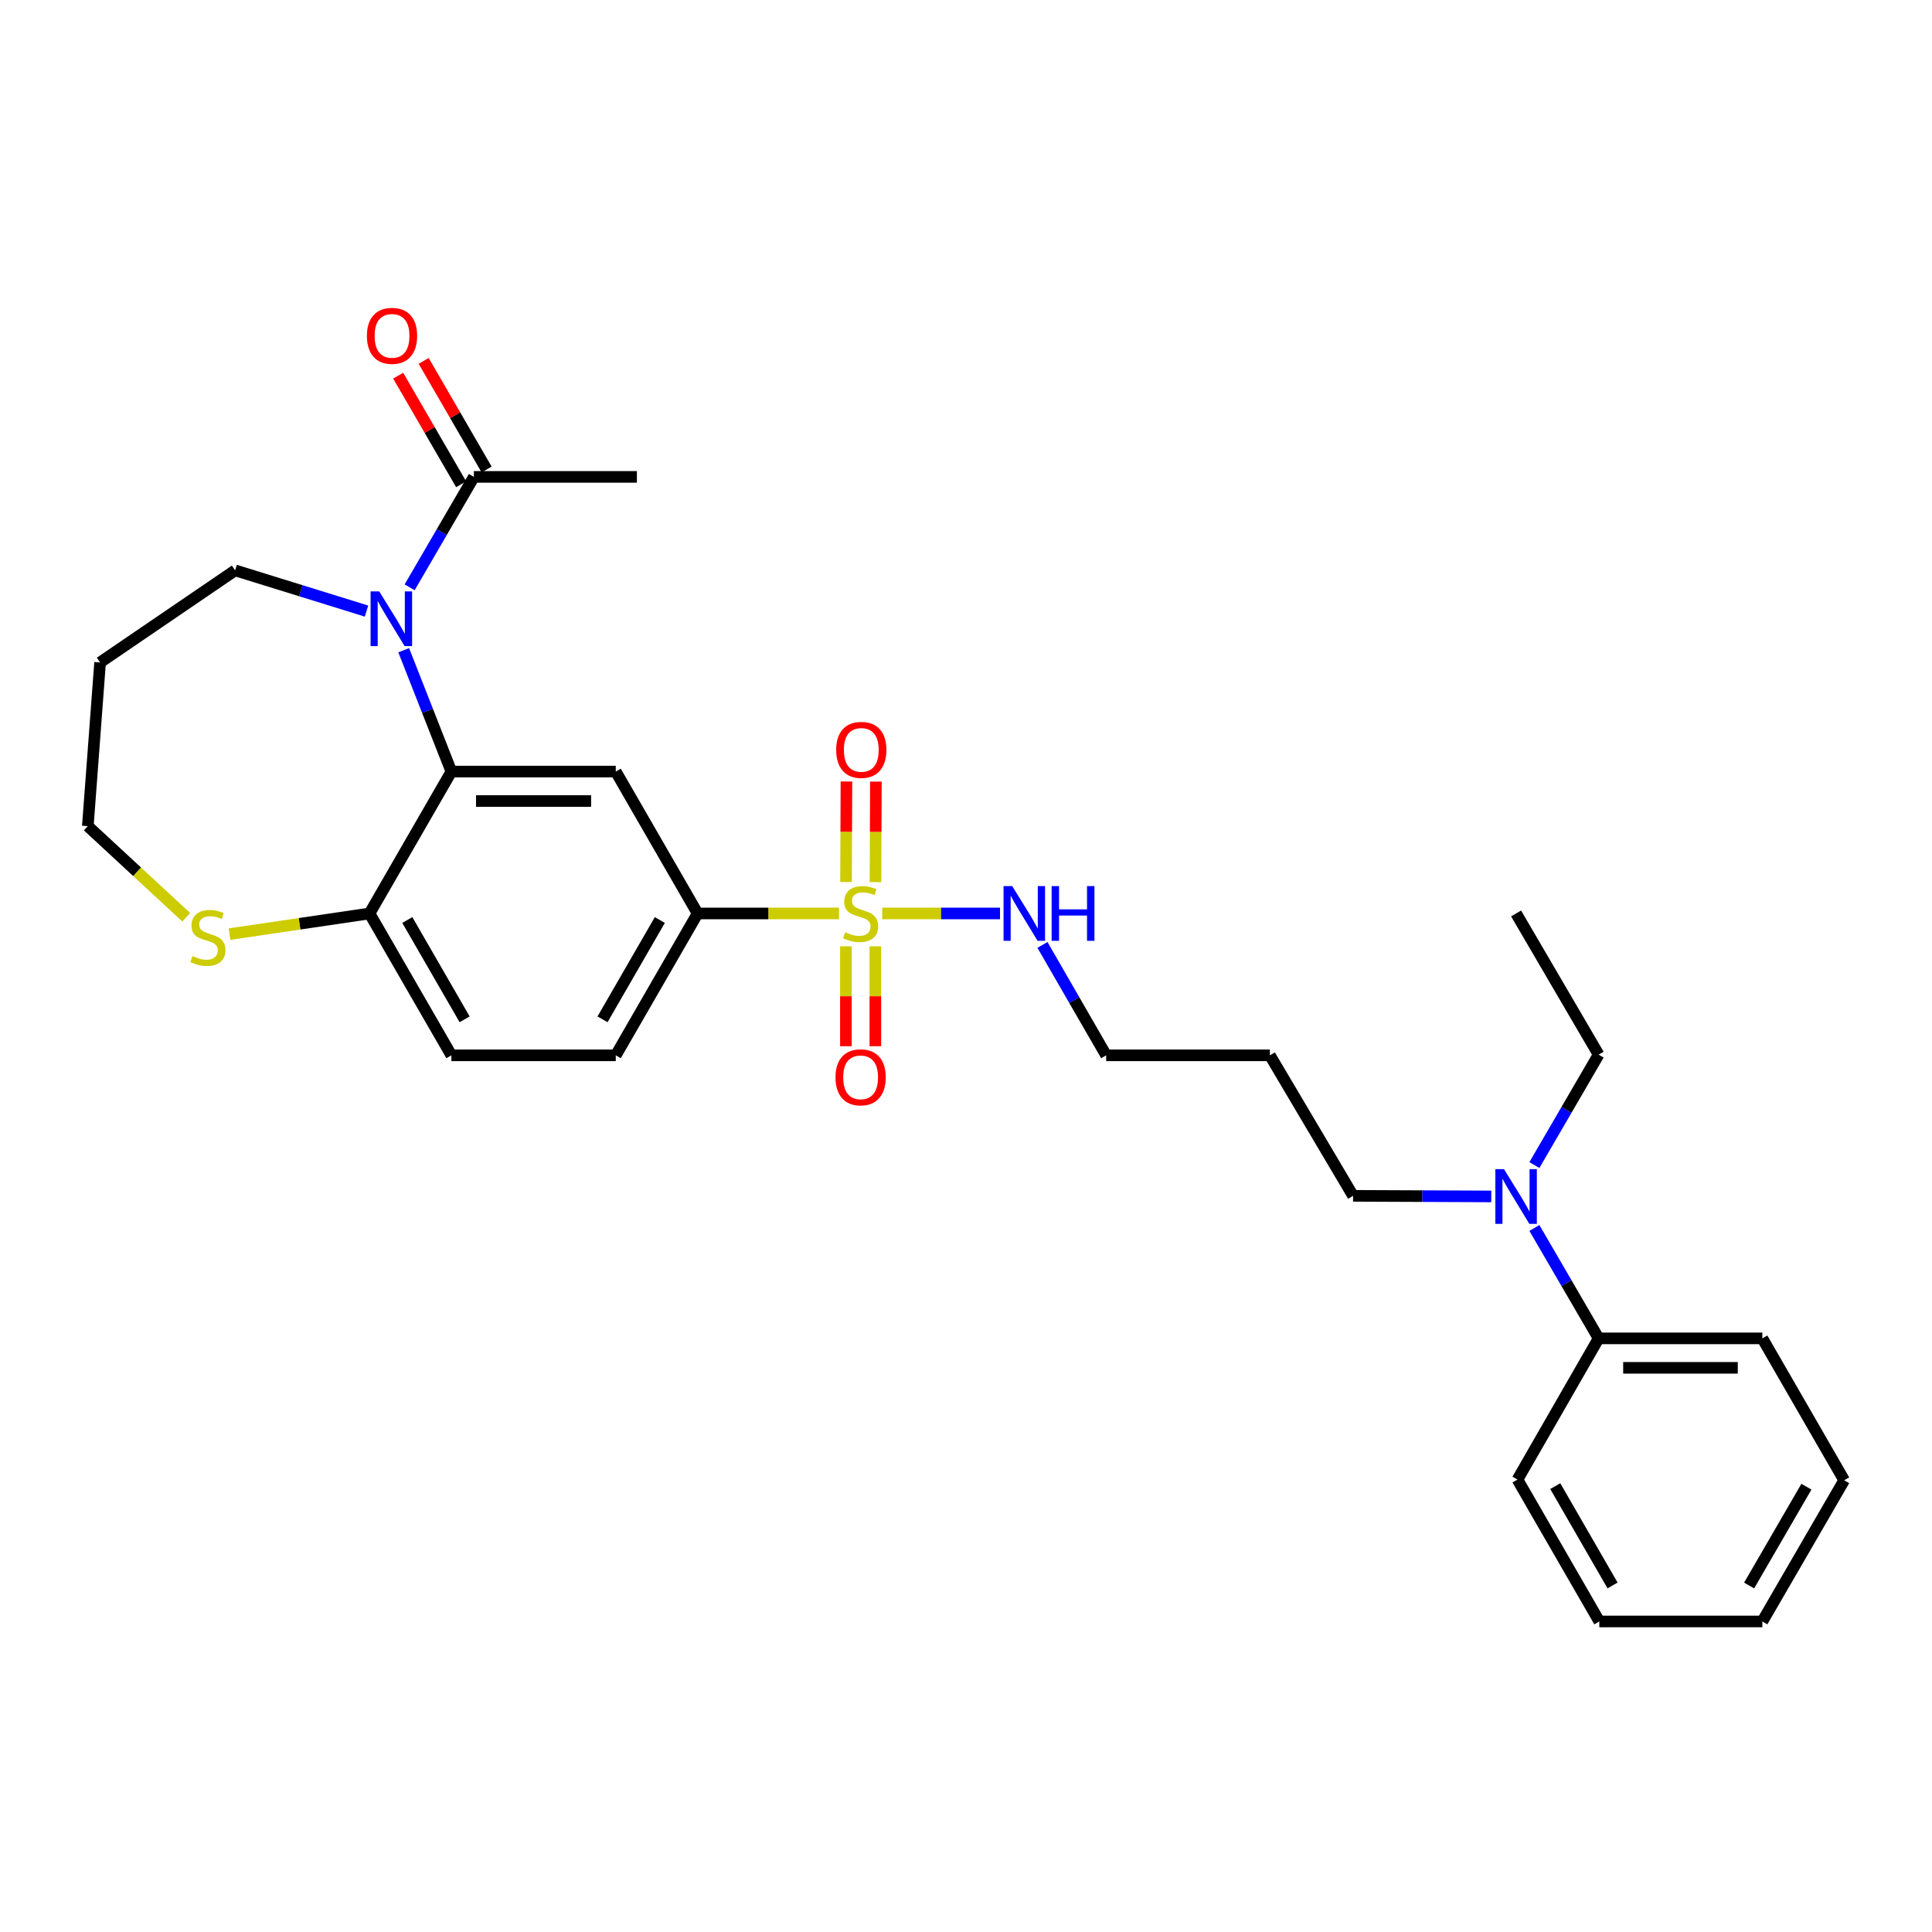 <?xml version='1.0' encoding='iso-8859-1'?>
<svg version='1.1' baseProfile='full'
              xmlns='http://www.w3.org/2000/svg'
                      xmlns:rdkit='http://www.rdkit.org/xml'
                      xmlns:xlink='http://www.w3.org/1999/xlink'
                  xml:space='preserve'
width='1000px' height='1000px' viewBox='0 0 1000 1000'>
<!-- END OF HEADER -->
<rect style='opacity:1.0;fill:#FFFFFF;stroke:none' width='1000' height='1000' x='0' y='0'> </rect>
<path class='bond-3' d='M 434.269,472.805 L 397.676,472.805' style='fill:none;fill-rule:evenodd;stroke:#CCCC00;stroke-width:6px;stroke-linecap:butt;stroke-linejoin:miter;stroke-opacity:1' />
<path class='bond-3' d='M 397.676,472.805 L 361.083,472.805' style='fill:none;fill-rule:evenodd;stroke:#000000;stroke-width:6px;stroke-linecap:butt;stroke-linejoin:miter;stroke-opacity:1' />
<path class='bond-6' d='M 437.835,489.803 L 437.835,515.663' style='fill:none;fill-rule:evenodd;stroke:#CCCC00;stroke-width:6px;stroke-linecap:butt;stroke-linejoin:miter;stroke-opacity:1' />
<path class='bond-6' d='M 437.835,515.663 L 437.835,541.522' style='fill:none;fill-rule:evenodd;stroke:#FF0000;stroke-width:6px;stroke-linecap:butt;stroke-linejoin:miter;stroke-opacity:1' />
<path class='bond-6' d='M 453.082,489.803 L 453.082,515.663' style='fill:none;fill-rule:evenodd;stroke:#CCCC00;stroke-width:6px;stroke-linecap:butt;stroke-linejoin:miter;stroke-opacity:1' />
<path class='bond-6' d='M 453.082,515.663 L 453.082,541.522' style='fill:none;fill-rule:evenodd;stroke:#FF0000;stroke-width:6px;stroke-linecap:butt;stroke-linejoin:miter;stroke-opacity:1' />
<path class='bond-7' d='M 453.148,456.597 L 453.255,430.579' style='fill:none;fill-rule:evenodd;stroke:#CCCC00;stroke-width:6px;stroke-linecap:butt;stroke-linejoin:miter;stroke-opacity:1' />
<path class='bond-7' d='M 453.255,430.579 L 453.361,404.561' style='fill:none;fill-rule:evenodd;stroke:#FF0000;stroke-width:6px;stroke-linecap:butt;stroke-linejoin:miter;stroke-opacity:1' />
<path class='bond-7' d='M 437.901,456.535 L 438.008,430.517' style='fill:none;fill-rule:evenodd;stroke:#CCCC00;stroke-width:6px;stroke-linecap:butt;stroke-linejoin:miter;stroke-opacity:1' />
<path class='bond-7' d='M 438.008,430.517 L 438.115,404.499' style='fill:none;fill-rule:evenodd;stroke:#FF0000;stroke-width:6px;stroke-linecap:butt;stroke-linejoin:miter;stroke-opacity:1' />
<path class='bond-9' d='M 456.656,472.805 L 487.129,472.805' style='fill:none;fill-rule:evenodd;stroke:#CCCC00;stroke-width:6px;stroke-linecap:butt;stroke-linejoin:miter;stroke-opacity:1' />
<path class='bond-9' d='M 487.129,472.805 L 517.602,472.805' style='fill:none;fill-rule:evenodd;stroke:#0000FF;stroke-width:6px;stroke-linecap:butt;stroke-linejoin:miter;stroke-opacity:1' />
<path class='bond-0' d='M 208.956,336.56 L 221.296,367.963' style='fill:none;fill-rule:evenodd;stroke:#0000FF;stroke-width:6px;stroke-linecap:butt;stroke-linejoin:miter;stroke-opacity:1' />
<path class='bond-0' d='M 221.296,367.963 L 233.636,399.365' style='fill:none;fill-rule:evenodd;stroke:#000000;stroke-width:6px;stroke-linecap:butt;stroke-linejoin:miter;stroke-opacity:1' />
<path class='bond-4' d='M 212.031,303.992 L 228.657,275.414' style='fill:none;fill-rule:evenodd;stroke:#0000FF;stroke-width:6px;stroke-linecap:butt;stroke-linejoin:miter;stroke-opacity:1' />
<path class='bond-4' d='M 228.657,275.414 L 245.283,246.837' style='fill:none;fill-rule:evenodd;stroke:#000000;stroke-width:6px;stroke-linecap:butt;stroke-linejoin:miter;stroke-opacity:1' />
<path class='bond-15' d='M 189.701,316.292 L 155.704,305.756' style='fill:none;fill-rule:evenodd;stroke:#0000FF;stroke-width:6px;stroke-linecap:butt;stroke-linejoin:miter;stroke-opacity:1' />
<path class='bond-15' d='M 155.704,305.756 L 121.706,295.22' style='fill:none;fill-rule:evenodd;stroke:#000000;stroke-width:6px;stroke-linecap:butt;stroke-linejoin:miter;stroke-opacity:1' />
<path class='bond-1' d='M 233.636,399.365 L 318.722,399.365' style='fill:none;fill-rule:evenodd;stroke:#000000;stroke-width:6px;stroke-linecap:butt;stroke-linejoin:miter;stroke-opacity:1' />
<path class='bond-1' d='M 246.399,414.612 L 305.959,414.612' style='fill:none;fill-rule:evenodd;stroke:#000000;stroke-width:6px;stroke-linecap:butt;stroke-linejoin:miter;stroke-opacity:1' />
<path class='bond-29' d='M 233.636,399.365 L 191.266,472.805' style='fill:none;fill-rule:evenodd;stroke:#000000;stroke-width:6px;stroke-linecap:butt;stroke-linejoin:miter;stroke-opacity:1' />
<path class='bond-2' d='M 318.722,399.365 L 361.083,472.805' style='fill:none;fill-rule:evenodd;stroke:#000000;stroke-width:6px;stroke-linecap:butt;stroke-linejoin:miter;stroke-opacity:1' />
<path class='bond-12' d='M 361.083,472.805 L 318.722,546.236' style='fill:none;fill-rule:evenodd;stroke:#000000;stroke-width:6px;stroke-linecap:butt;stroke-linejoin:miter;stroke-opacity:1' />
<path class='bond-12' d='M 341.522,476.201 L 311.869,527.602' style='fill:none;fill-rule:evenodd;stroke:#000000;stroke-width:6px;stroke-linecap:butt;stroke-linejoin:miter;stroke-opacity:1' />
<path class='bond-11' d='M 251.878,243.013 L 235.584,214.907' style='fill:none;fill-rule:evenodd;stroke:#000000;stroke-width:6px;stroke-linecap:butt;stroke-linejoin:miter;stroke-opacity:1' />
<path class='bond-11' d='M 235.584,214.907 L 219.29,186.801' style='fill:none;fill-rule:evenodd;stroke:#FF0000;stroke-width:6px;stroke-linecap:butt;stroke-linejoin:miter;stroke-opacity:1' />
<path class='bond-11' d='M 238.687,250.66 L 222.393,222.554' style='fill:none;fill-rule:evenodd;stroke:#000000;stroke-width:6px;stroke-linecap:butt;stroke-linejoin:miter;stroke-opacity:1' />
<path class='bond-11' d='M 222.393,222.554 L 206.099,194.448' style='fill:none;fill-rule:evenodd;stroke:#FF0000;stroke-width:6px;stroke-linecap:butt;stroke-linejoin:miter;stroke-opacity:1' />
<path class='bond-19' d='M 245.283,246.837 L 329.658,246.837' style='fill:none;fill-rule:evenodd;stroke:#000000;stroke-width:6px;stroke-linecap:butt;stroke-linejoin:miter;stroke-opacity:1' />
<path class='bond-5' d='M 191.266,472.805 L 233.636,546.236' style='fill:none;fill-rule:evenodd;stroke:#000000;stroke-width:6px;stroke-linecap:butt;stroke-linejoin:miter;stroke-opacity:1' />
<path class='bond-5' d='M 210.828,476.2 L 240.487,527.601' style='fill:none;fill-rule:evenodd;stroke:#000000;stroke-width:6px;stroke-linecap:butt;stroke-linejoin:miter;stroke-opacity:1' />
<path class='bond-8' d='M 191.266,472.805 L 155.032,478.15' style='fill:none;fill-rule:evenodd;stroke:#000000;stroke-width:6px;stroke-linecap:butt;stroke-linejoin:miter;stroke-opacity:1' />
<path class='bond-8' d='M 155.032,478.15 L 118.797,483.495' style='fill:none;fill-rule:evenodd;stroke:#CCCC00;stroke-width:6px;stroke-linecap:butt;stroke-linejoin:miter;stroke-opacity:1' />
<path class='bond-18' d='M 96.405,474.779 L 70.93,451.193' style='fill:none;fill-rule:evenodd;stroke:#CCCC00;stroke-width:6px;stroke-linecap:butt;stroke-linejoin:miter;stroke-opacity:1' />
<path class='bond-18' d='M 70.93,451.193 L 45.455,427.606' style='fill:none;fill-rule:evenodd;stroke:#000000;stroke-width:6px;stroke-linecap:butt;stroke-linejoin:miter;stroke-opacity:1' />
<path class='bond-21' d='M 539.572,489.084 L 556.057,517.66' style='fill:none;fill-rule:evenodd;stroke:#0000FF;stroke-width:6px;stroke-linecap:butt;stroke-linejoin:miter;stroke-opacity:1' />
<path class='bond-21' d='M 556.057,517.66 L 572.542,546.236' style='fill:none;fill-rule:evenodd;stroke:#000000;stroke-width:6px;stroke-linecap:butt;stroke-linejoin:miter;stroke-opacity:1' />
<path class='bond-10' d='M 771.879,619.265 L 736.116,619.115' style='fill:none;fill-rule:evenodd;stroke:#0000FF;stroke-width:6px;stroke-linecap:butt;stroke-linejoin:miter;stroke-opacity:1' />
<path class='bond-10' d='M 736.116,619.115 L 700.353,618.964' style='fill:none;fill-rule:evenodd;stroke:#000000;stroke-width:6px;stroke-linecap:butt;stroke-linejoin:miter;stroke-opacity:1' />
<path class='bond-14' d='M 794.202,635.603 L 810.824,664.173' style='fill:none;fill-rule:evenodd;stroke:#0000FF;stroke-width:6px;stroke-linecap:butt;stroke-linejoin:miter;stroke-opacity:1' />
<path class='bond-14' d='M 810.824,664.173 L 827.445,692.742' style='fill:none;fill-rule:evenodd;stroke:#000000;stroke-width:6px;stroke-linecap:butt;stroke-linejoin:miter;stroke-opacity:1' />
<path class='bond-22' d='M 794.2,603.036 L 810.823,574.458' style='fill:none;fill-rule:evenodd;stroke:#0000FF;stroke-width:6px;stroke-linecap:butt;stroke-linejoin:miter;stroke-opacity:1' />
<path class='bond-22' d='M 810.823,574.458 L 827.445,545.88' style='fill:none;fill-rule:evenodd;stroke:#000000;stroke-width:6px;stroke-linecap:butt;stroke-linejoin:miter;stroke-opacity:1' />
<path class='bond-13' d='M 318.722,546.236 L 233.636,546.236' style='fill:none;fill-rule:evenodd;stroke:#000000;stroke-width:6px;stroke-linecap:butt;stroke-linejoin:miter;stroke-opacity:1' />
<path class='bond-23' d='M 827.445,692.742 L 912.184,692.742' style='fill:none;fill-rule:evenodd;stroke:#000000;stroke-width:6px;stroke-linecap:butt;stroke-linejoin:miter;stroke-opacity:1' />
<path class='bond-23' d='M 840.156,707.989 L 899.473,707.989' style='fill:none;fill-rule:evenodd;stroke:#000000;stroke-width:6px;stroke-linecap:butt;stroke-linejoin:miter;stroke-opacity:1' />
<path class='bond-24' d='M 827.445,692.742 L 785.44,765.826' style='fill:none;fill-rule:evenodd;stroke:#000000;stroke-width:6px;stroke-linecap:butt;stroke-linejoin:miter;stroke-opacity:1' />
<path class='bond-16' d='M 121.706,295.22 L 51.807,342.875' style='fill:none;fill-rule:evenodd;stroke:#000000;stroke-width:6px;stroke-linecap:butt;stroke-linejoin:miter;stroke-opacity:1' />
<path class='bond-30' d='M 51.807,342.875 L 45.455,427.606' style='fill:none;fill-rule:evenodd;stroke:#000000;stroke-width:6px;stroke-linecap:butt;stroke-linejoin:miter;stroke-opacity:1' />
<path class='bond-17' d='M 657.289,546.236 L 572.542,546.236' style='fill:none;fill-rule:evenodd;stroke:#000000;stroke-width:6px;stroke-linecap:butt;stroke-linejoin:miter;stroke-opacity:1' />
<path class='bond-20' d='M 657.289,546.236 L 700.353,618.964' style='fill:none;fill-rule:evenodd;stroke:#000000;stroke-width:6px;stroke-linecap:butt;stroke-linejoin:miter;stroke-opacity:1' />
<path class='bond-25' d='M 827.445,545.88 L 784.728,472.805' style='fill:none;fill-rule:evenodd;stroke:#000000;stroke-width:6px;stroke-linecap:butt;stroke-linejoin:miter;stroke-opacity:1' />
<path class='bond-26' d='M 912.184,692.742 L 954.545,766.182' style='fill:none;fill-rule:evenodd;stroke:#000000;stroke-width:6px;stroke-linecap:butt;stroke-linejoin:miter;stroke-opacity:1' />
<path class='bond-27' d='M 785.44,765.826 L 827.801,839.265' style='fill:none;fill-rule:evenodd;stroke:#000000;stroke-width:6px;stroke-linecap:butt;stroke-linejoin:miter;stroke-opacity:1' />
<path class='bond-27' d='M 805.001,769.224 L 834.654,820.631' style='fill:none;fill-rule:evenodd;stroke:#000000;stroke-width:6px;stroke-linecap:butt;stroke-linejoin:miter;stroke-opacity:1' />
<path class='bond-31' d='M 954.545,766.182 L 912.184,839.265' style='fill:none;fill-rule:evenodd;stroke:#000000;stroke-width:6px;stroke-linecap:butt;stroke-linejoin:miter;stroke-opacity:1' />
<path class='bond-31' d='M 935,769.498 L 905.347,820.657' style='fill:none;fill-rule:evenodd;stroke:#000000;stroke-width:6px;stroke-linecap:butt;stroke-linejoin:miter;stroke-opacity:1' />
<path class='bond-28' d='M 827.801,839.265 L 912.184,839.265' style='fill:none;fill-rule:evenodd;stroke:#000000;stroke-width:6px;stroke-linecap:butt;stroke-linejoin:miter;stroke-opacity:1' />
<path  class='atom-0' d='M 437.458 482.525
Q 437.778 482.645, 439.098 483.205
Q 440.418 483.765, 441.858 484.125
Q 443.338 484.445, 444.778 484.445
Q 447.458 484.445, 449.018 483.165
Q 450.578 481.845, 450.578 479.565
Q 450.578 478.005, 449.778 477.045
Q 449.018 476.085, 447.818 475.565
Q 446.618 475.045, 444.618 474.445
Q 442.098 473.685, 440.578 472.965
Q 439.098 472.245, 438.018 470.725
Q 436.978 469.205, 436.978 466.645
Q 436.978 463.085, 439.378 460.885
Q 441.818 458.685, 446.618 458.685
Q 449.898 458.685, 453.618 460.245
L 452.698 463.325
Q 449.298 461.925, 446.738 461.925
Q 443.978 461.925, 442.458 463.085
Q 440.938 464.205, 440.978 466.165
Q 440.978 467.685, 441.738 468.605
Q 442.538 469.525, 443.658 470.045
Q 444.818 470.565, 446.738 471.165
Q 449.298 471.965, 450.818 472.765
Q 452.338 473.565, 453.418 475.205
Q 454.538 476.805, 454.538 479.565
Q 454.538 483.485, 451.898 485.605
Q 449.298 487.685, 444.938 487.685
Q 442.418 487.685, 440.498 487.125
Q 438.618 486.605, 436.378 485.685
L 437.458 482.525
' fill='#CCCC00'/>
<path  class='atom-1' d='M 196.297 306.116
L 205.577 321.116
Q 206.497 322.596, 207.977 325.276
Q 209.457 327.956, 209.537 328.116
L 209.537 306.116
L 213.297 306.116
L 213.297 334.436
L 209.417 334.436
L 199.457 318.036
Q 198.297 316.116, 197.057 313.916
Q 195.857 311.716, 195.497 311.036
L 195.497 334.436
L 191.817 334.436
L 191.817 306.116
L 196.297 306.116
' fill='#0000FF'/>
<path  class='atom-7' d='M 432.458 557.616
Q 432.458 550.816, 435.818 547.016
Q 439.178 543.216, 445.458 543.216
Q 451.738 543.216, 455.098 547.016
Q 458.458 550.816, 458.458 557.616
Q 458.458 564.496, 455.058 568.416
Q 451.658 572.296, 445.458 572.296
Q 439.218 572.296, 435.818 568.416
Q 432.458 564.536, 432.458 557.616
M 445.458 569.096
Q 449.778 569.096, 452.098 566.216
Q 454.458 563.296, 454.458 557.616
Q 454.458 552.056, 452.098 549.256
Q 449.778 546.416, 445.458 546.416
Q 441.138 546.416, 438.778 549.216
Q 436.458 552.016, 436.458 557.616
Q 436.458 563.336, 438.778 566.216
Q 441.138 569.096, 445.458 569.096
' fill='#FF0000'/>
<path  class='atom-8' d='M 432.806 388.137
Q 432.806 381.337, 436.166 377.537
Q 439.526 373.737, 445.806 373.737
Q 452.086 373.737, 455.446 377.537
Q 458.806 381.337, 458.806 388.137
Q 458.806 395.017, 455.406 398.937
Q 452.006 402.817, 445.806 402.817
Q 439.566 402.817, 436.166 398.937
Q 432.806 395.057, 432.806 388.137
M 445.806 399.617
Q 450.126 399.617, 452.446 396.737
Q 454.806 393.817, 454.806 388.137
Q 454.806 382.577, 452.446 379.777
Q 450.126 376.937, 445.806 376.937
Q 441.486 376.937, 439.126 379.737
Q 436.806 382.537, 436.806 388.137
Q 436.806 393.857, 439.126 396.737
Q 441.486 399.617, 445.806 399.617
' fill='#FF0000'/>
<path  class='atom-9' d='M 99.603 494.866
Q 99.923 494.986, 101.243 495.546
Q 102.563 496.106, 104.003 496.466
Q 105.483 496.786, 106.923 496.786
Q 109.603 496.786, 111.163 495.506
Q 112.723 494.186, 112.723 491.906
Q 112.723 490.346, 111.923 489.386
Q 111.163 488.426, 109.963 487.906
Q 108.763 487.386, 106.763 486.786
Q 104.243 486.026, 102.723 485.306
Q 101.243 484.586, 100.163 483.066
Q 99.123 481.546, 99.123 478.986
Q 99.123 475.426, 101.523 473.226
Q 103.963 471.026, 108.763 471.026
Q 112.043 471.026, 115.763 472.586
L 114.843 475.666
Q 111.443 474.266, 108.883 474.266
Q 106.123 474.266, 104.603 475.426
Q 103.083 476.546, 103.123 478.506
Q 103.123 480.026, 103.883 480.946
Q 104.683 481.866, 105.803 482.386
Q 106.963 482.906, 108.883 483.506
Q 111.443 484.306, 112.963 485.106
Q 114.483 485.906, 115.563 487.546
Q 116.683 489.146, 116.683 491.906
Q 116.683 495.826, 114.043 497.946
Q 111.443 500.026, 107.083 500.026
Q 104.563 500.026, 102.643 499.466
Q 100.763 498.946, 98.523 498.026
L 99.603 494.866
' fill='#CCCC00'/>
<path  class='atom-10' d='M 523.92 458.645
L 533.2 473.645
Q 534.12 475.125, 535.6 477.805
Q 537.08 480.485, 537.16 480.645
L 537.16 458.645
L 540.92 458.645
L 540.92 486.965
L 537.04 486.965
L 527.08 470.565
Q 525.92 468.645, 524.68 466.445
Q 523.48 464.245, 523.12 463.565
L 523.12 486.965
L 519.44 486.965
L 519.44 458.645
L 523.92 458.645
' fill='#0000FF'/>
<path  class='atom-10' d='M 544.32 458.645
L 548.16 458.645
L 548.16 470.685
L 562.64 470.685
L 562.64 458.645
L 566.48 458.645
L 566.48 486.965
L 562.64 486.965
L 562.64 473.885
L 548.16 473.885
L 548.16 486.965
L 544.32 486.965
L 544.32 458.645
' fill='#0000FF'/>
<path  class='atom-11' d='M 778.468 605.16
L 787.748 620.16
Q 788.668 621.64, 790.148 624.32
Q 791.628 627, 791.708 627.16
L 791.708 605.16
L 795.468 605.16
L 795.468 633.48
L 791.588 633.48
L 781.628 617.08
Q 780.468 615.16, 779.228 612.96
Q 778.028 610.76, 777.668 610.08
L 777.668 633.48
L 773.988 633.48
L 773.988 605.16
L 778.468 605.16
' fill='#0000FF'/>
<path  class='atom-12' d='M 189.913 173.833
Q 189.913 167.033, 193.273 163.233
Q 196.633 159.433, 202.913 159.433
Q 209.193 159.433, 212.553 163.233
Q 215.913 167.033, 215.913 173.833
Q 215.913 180.713, 212.513 184.633
Q 209.113 188.513, 202.913 188.513
Q 196.673 188.513, 193.273 184.633
Q 189.913 180.753, 189.913 173.833
M 202.913 185.313
Q 207.233 185.313, 209.553 182.433
Q 211.913 179.513, 211.913 173.833
Q 211.913 168.273, 209.553 165.473
Q 207.233 162.633, 202.913 162.633
Q 198.593 162.633, 196.233 165.433
Q 193.913 168.233, 193.913 173.833
Q 193.913 179.553, 196.233 182.433
Q 198.593 185.313, 202.913 185.313
' fill='#FF0000'/>
</svg>
